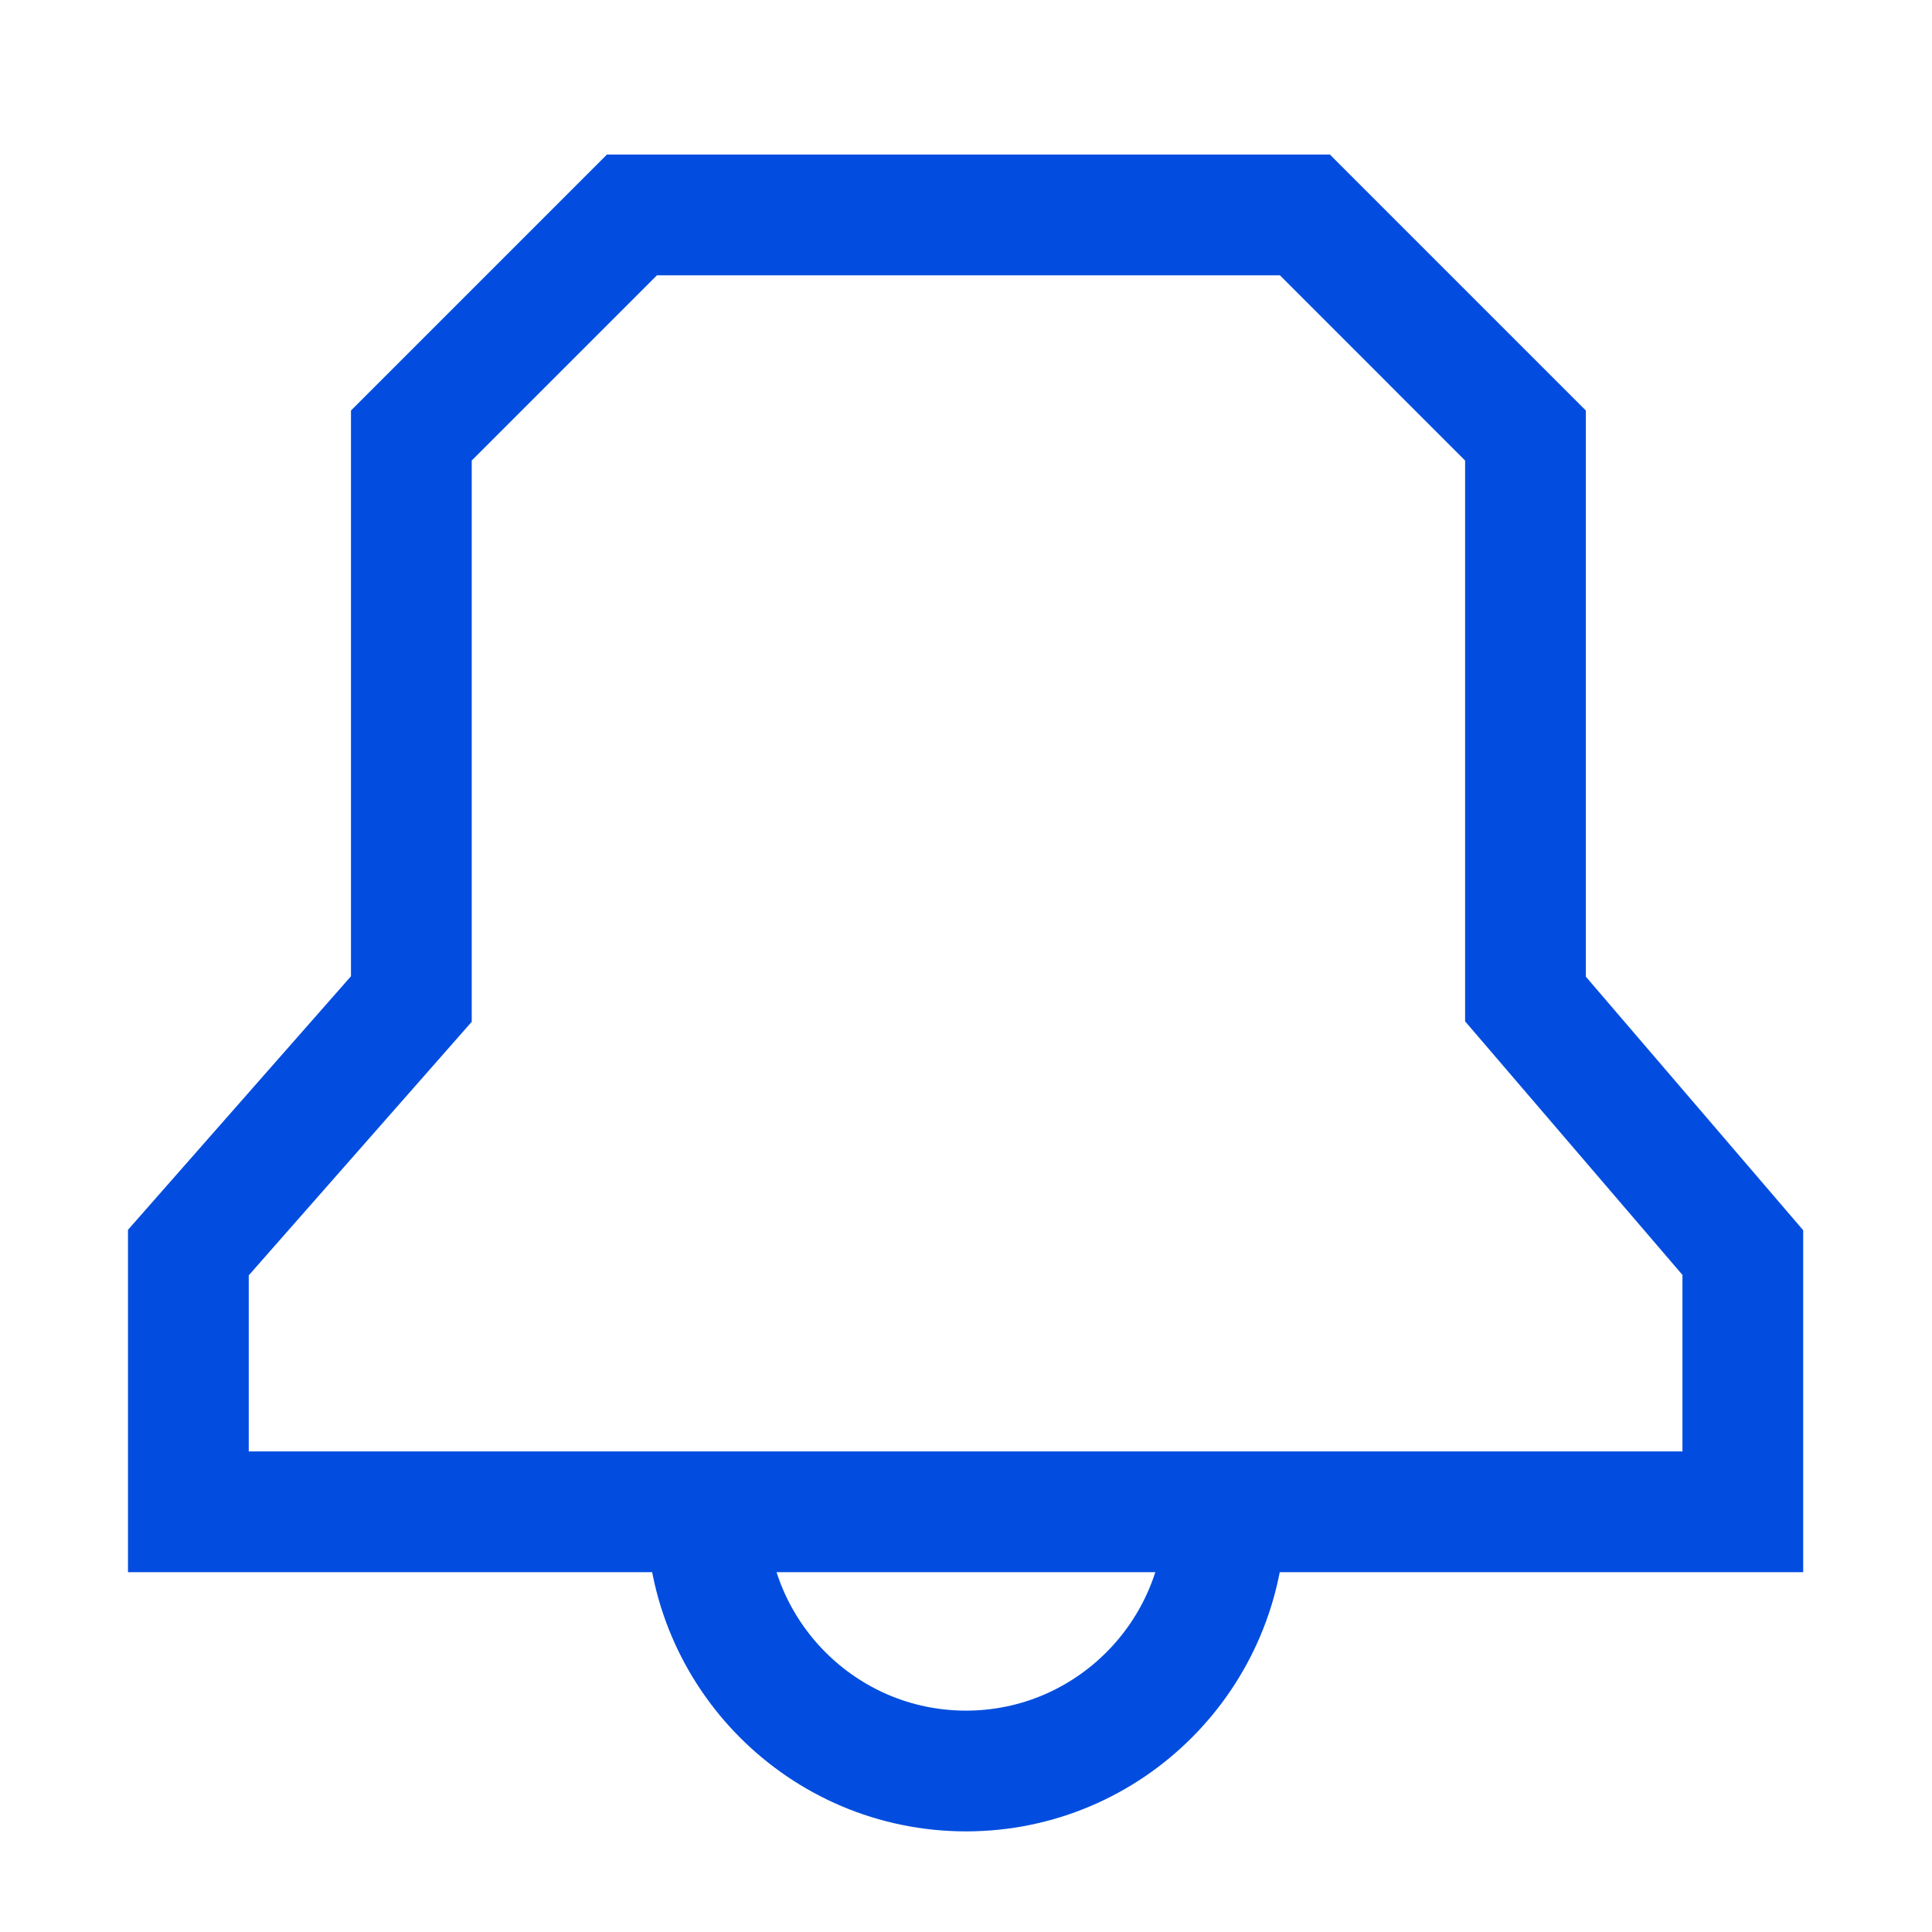 <svg width="24" height="24" viewBox="0 0 24 24" fill="none" xmlns="http://www.w3.org/2000/svg">
<g clip-path="url(#clip0_502_4134)">
<path d="M18.95 12.41V5.41L16.21 2.67H7.85L5.11 5.41V12.41L2.34 15.56V18.78H21.65V15.56L18.95 12.41Z" stroke="#024DDF" stroke-width="1.5"/>
<path d="M15.22 18.77C15.22 20.55 13.78 22 12 22C10.22 22 8.78 20.55 8.78 18.78" stroke="#024DDF" stroke-width="1.5"/>
</g>
<defs>
<clipPath id="clip0_502_4134">
<rect width="24" height="24" fill="white"/>
</clipPath>
</defs>
</svg>
